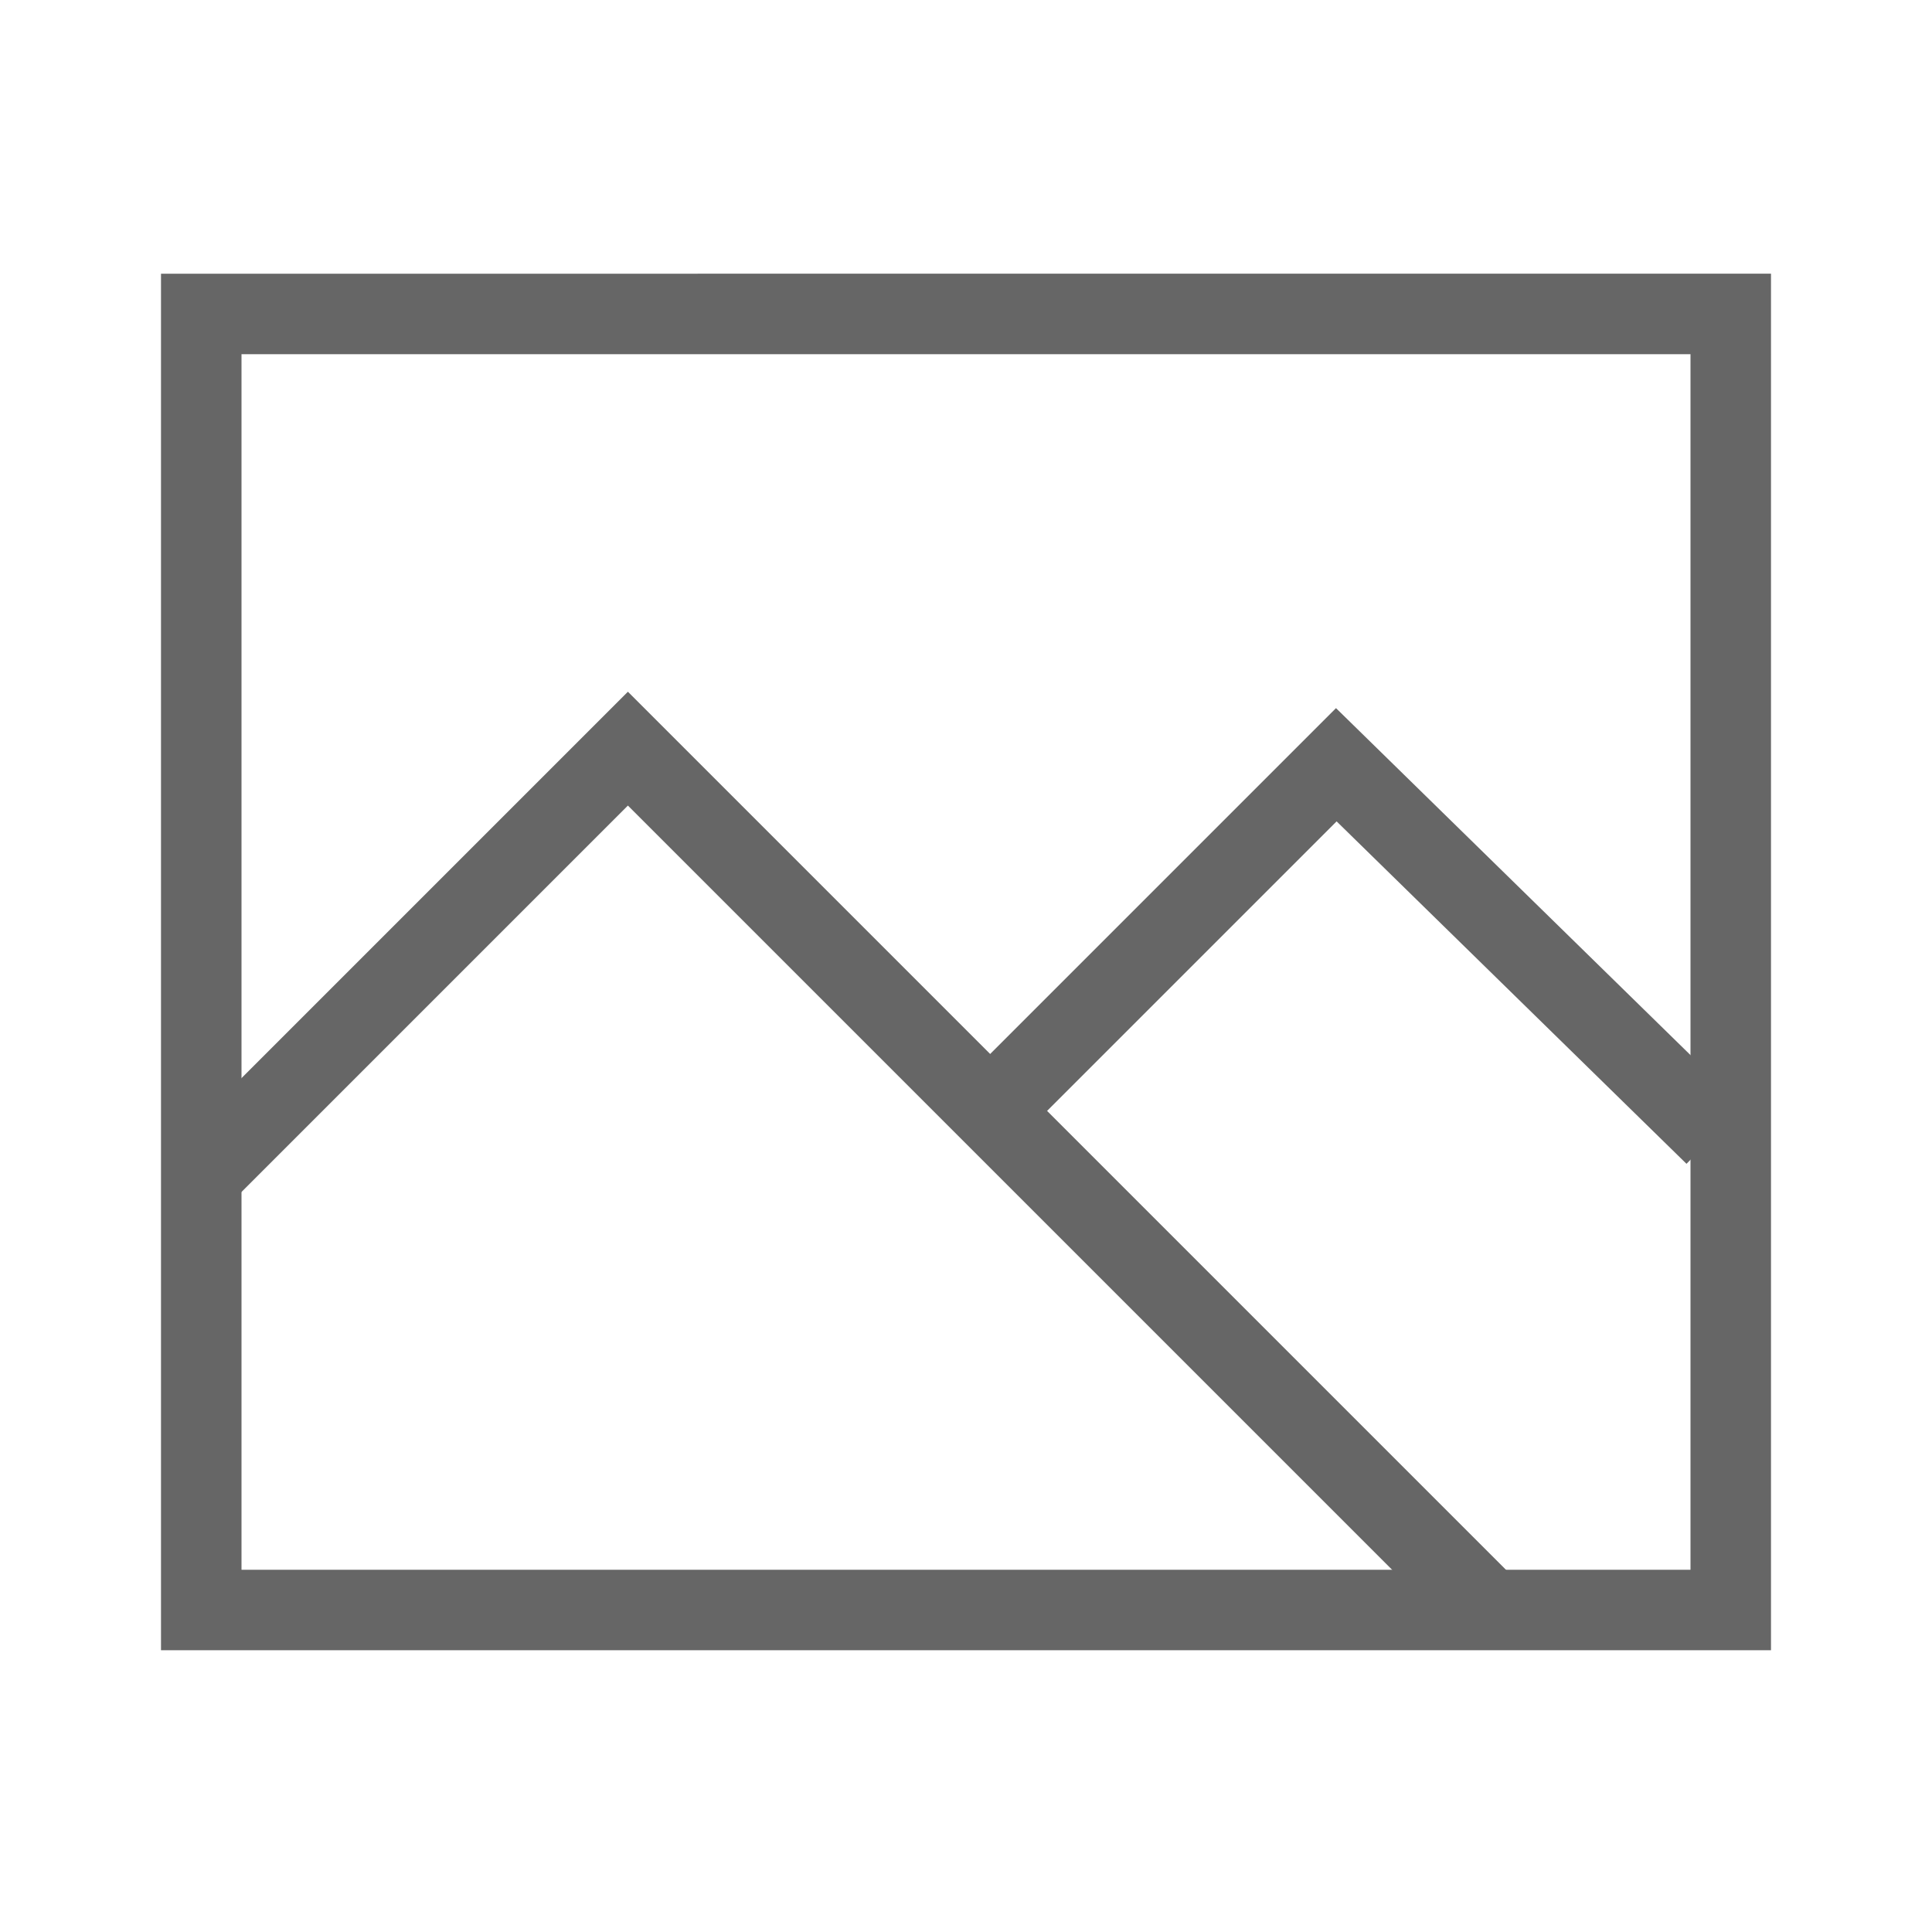 <svg version="1.1" id="レイヤー_1" xmlns="http://www.w3.org/2000/svg" x="0" y="0" viewBox="0 0 24 24" xml:space="preserve"><style>.st2{fill:none;stroke:#666;stroke-miterlimit:10}</style><path d="M21 4.4v15.1H3V4.4h18m1-1H2v17.1h20V3.4z" fill="#666"/><path class="st2" d="M2.5 14.6l5.3-5.3 10.6 10.6"/><path class="st2" d="M12.1 14l4.5-4.5 4.7 4.6"/></svg>